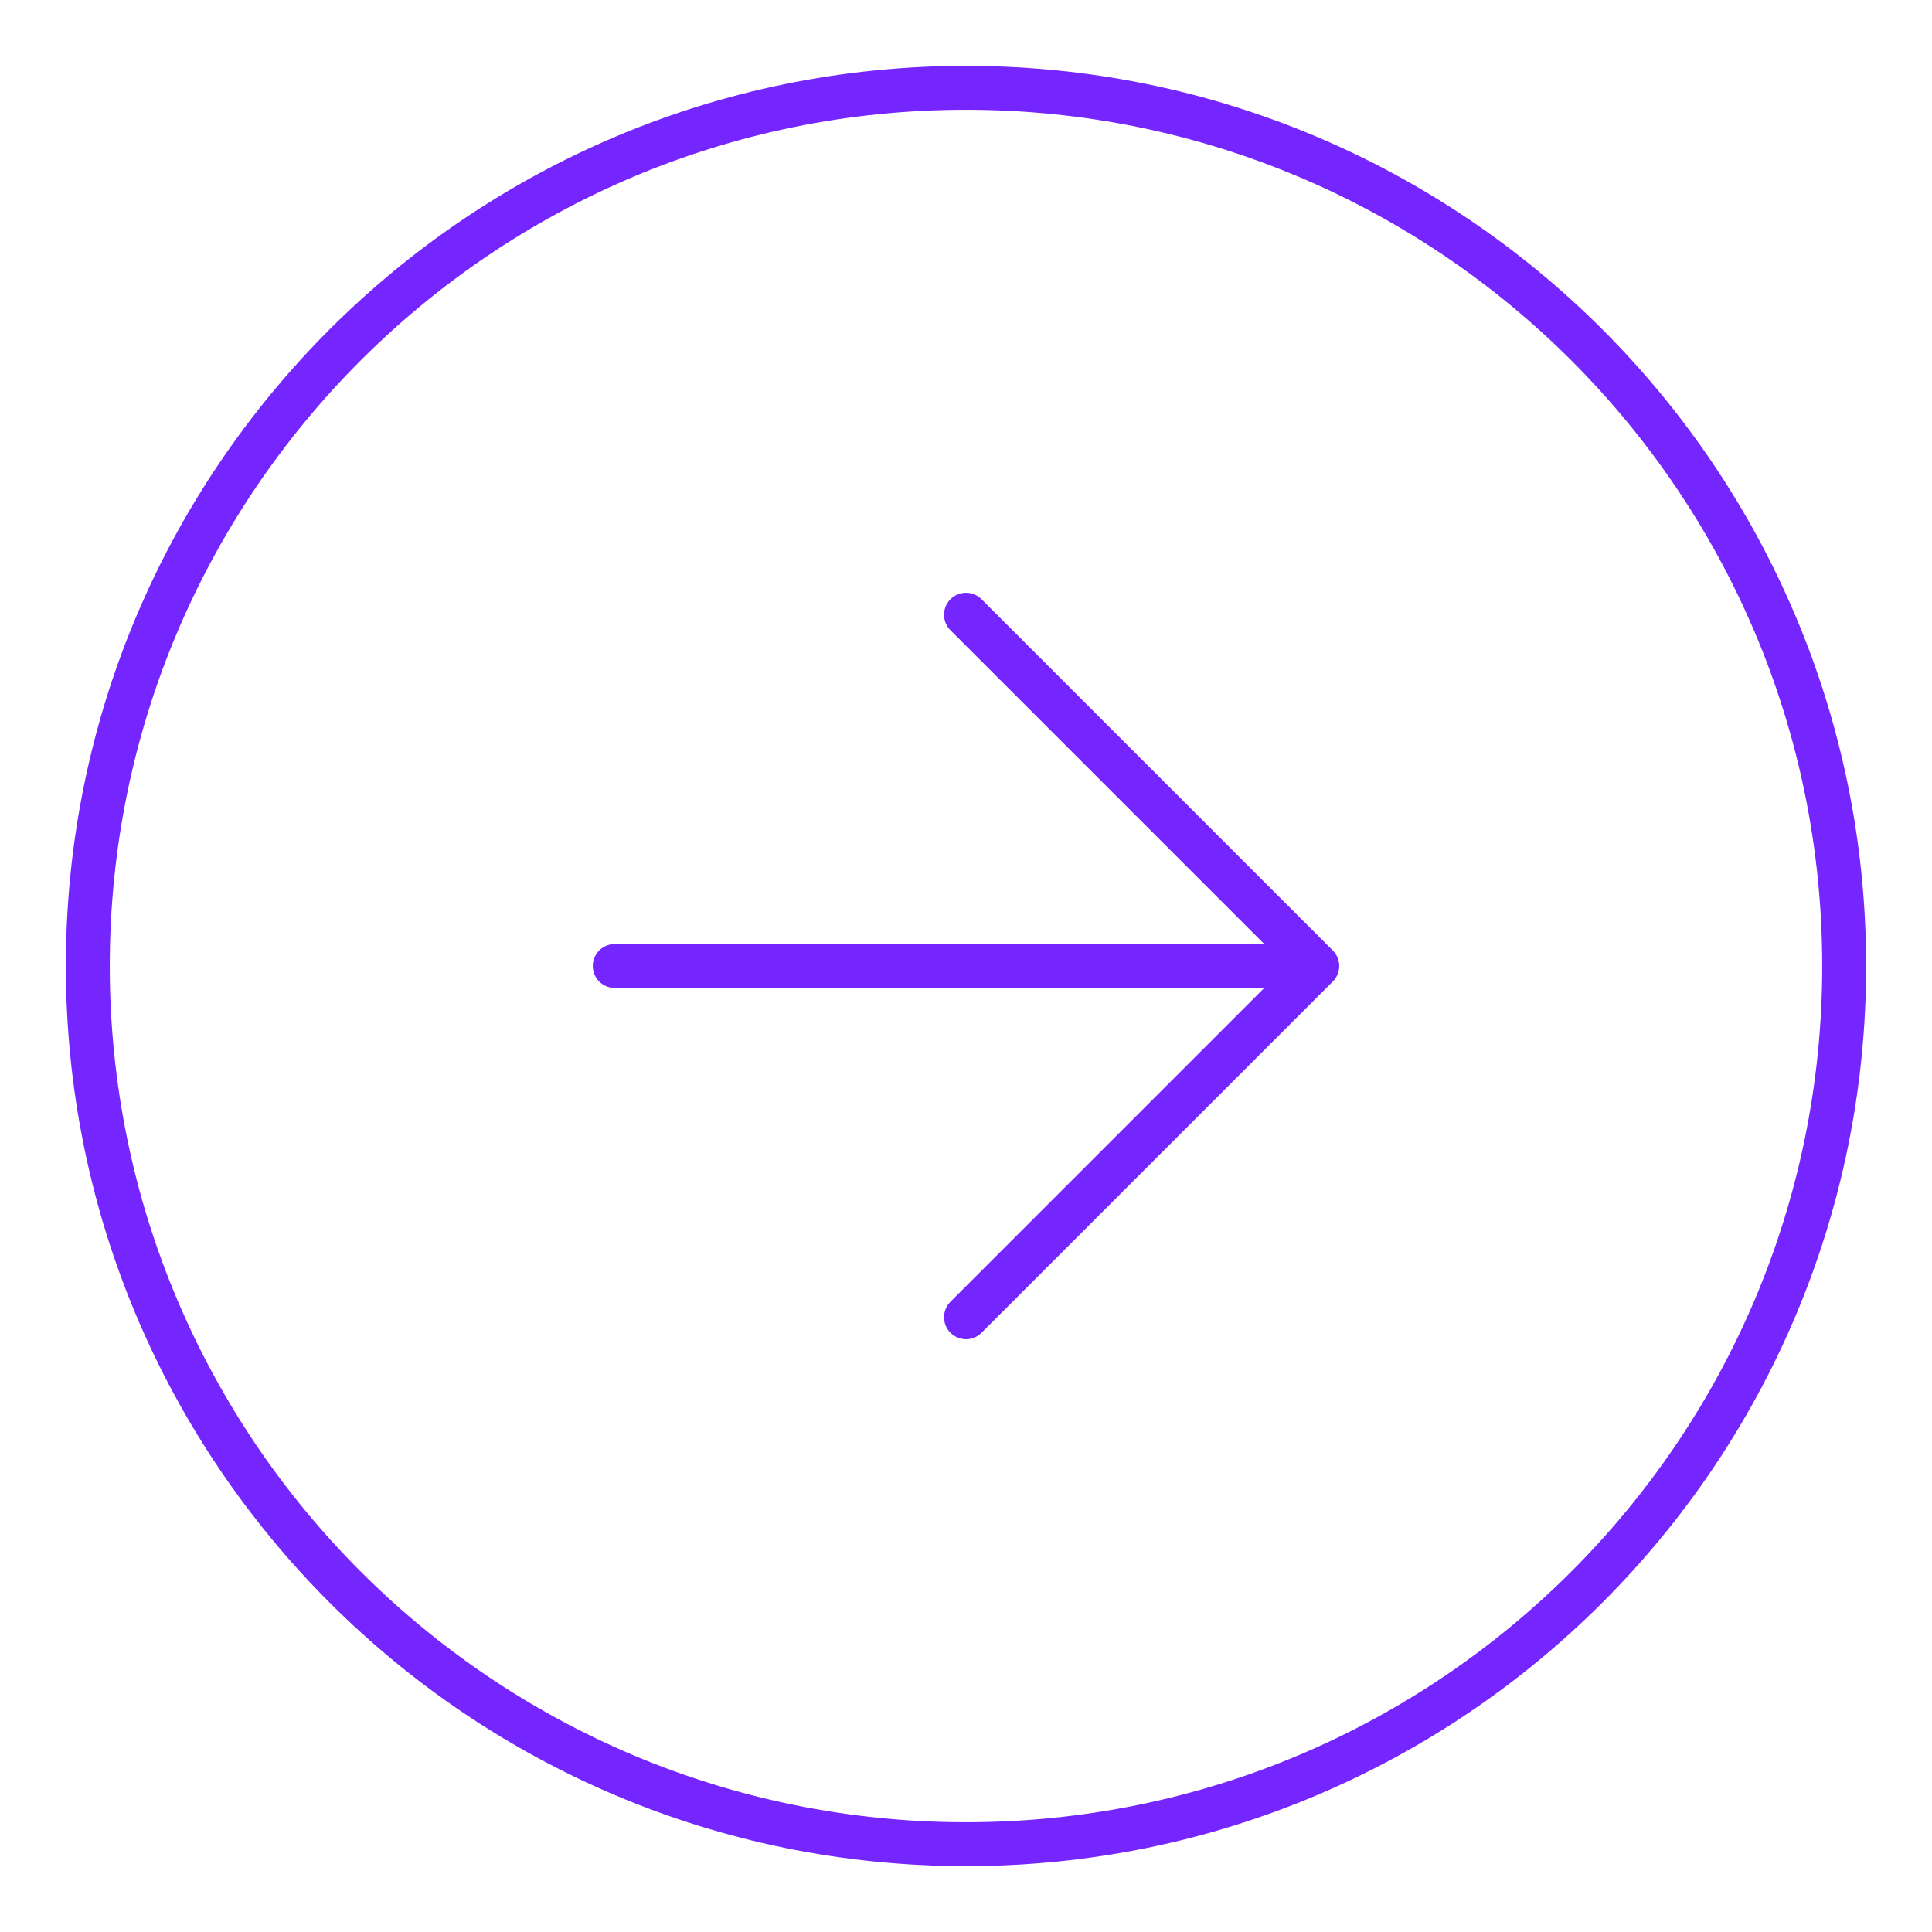 <?xml version="1.0" encoding="UTF-8"?> <svg xmlns="http://www.w3.org/2000/svg" width="88" height="88" viewBox="0 0 88 88" fill="none"> <path d="M44 28L60 44M60 44L44 60M60 44H28M4 44C4 66.091 21.909 84 44 84C66.091 84 84 66.091 84 44C84 21.909 66.091 4 44 4C21.909 4 4 21.909 4 44Z" stroke="#7525FE" stroke-width="2" stroke-linecap="round" stroke-linejoin="round"></path> </svg> 